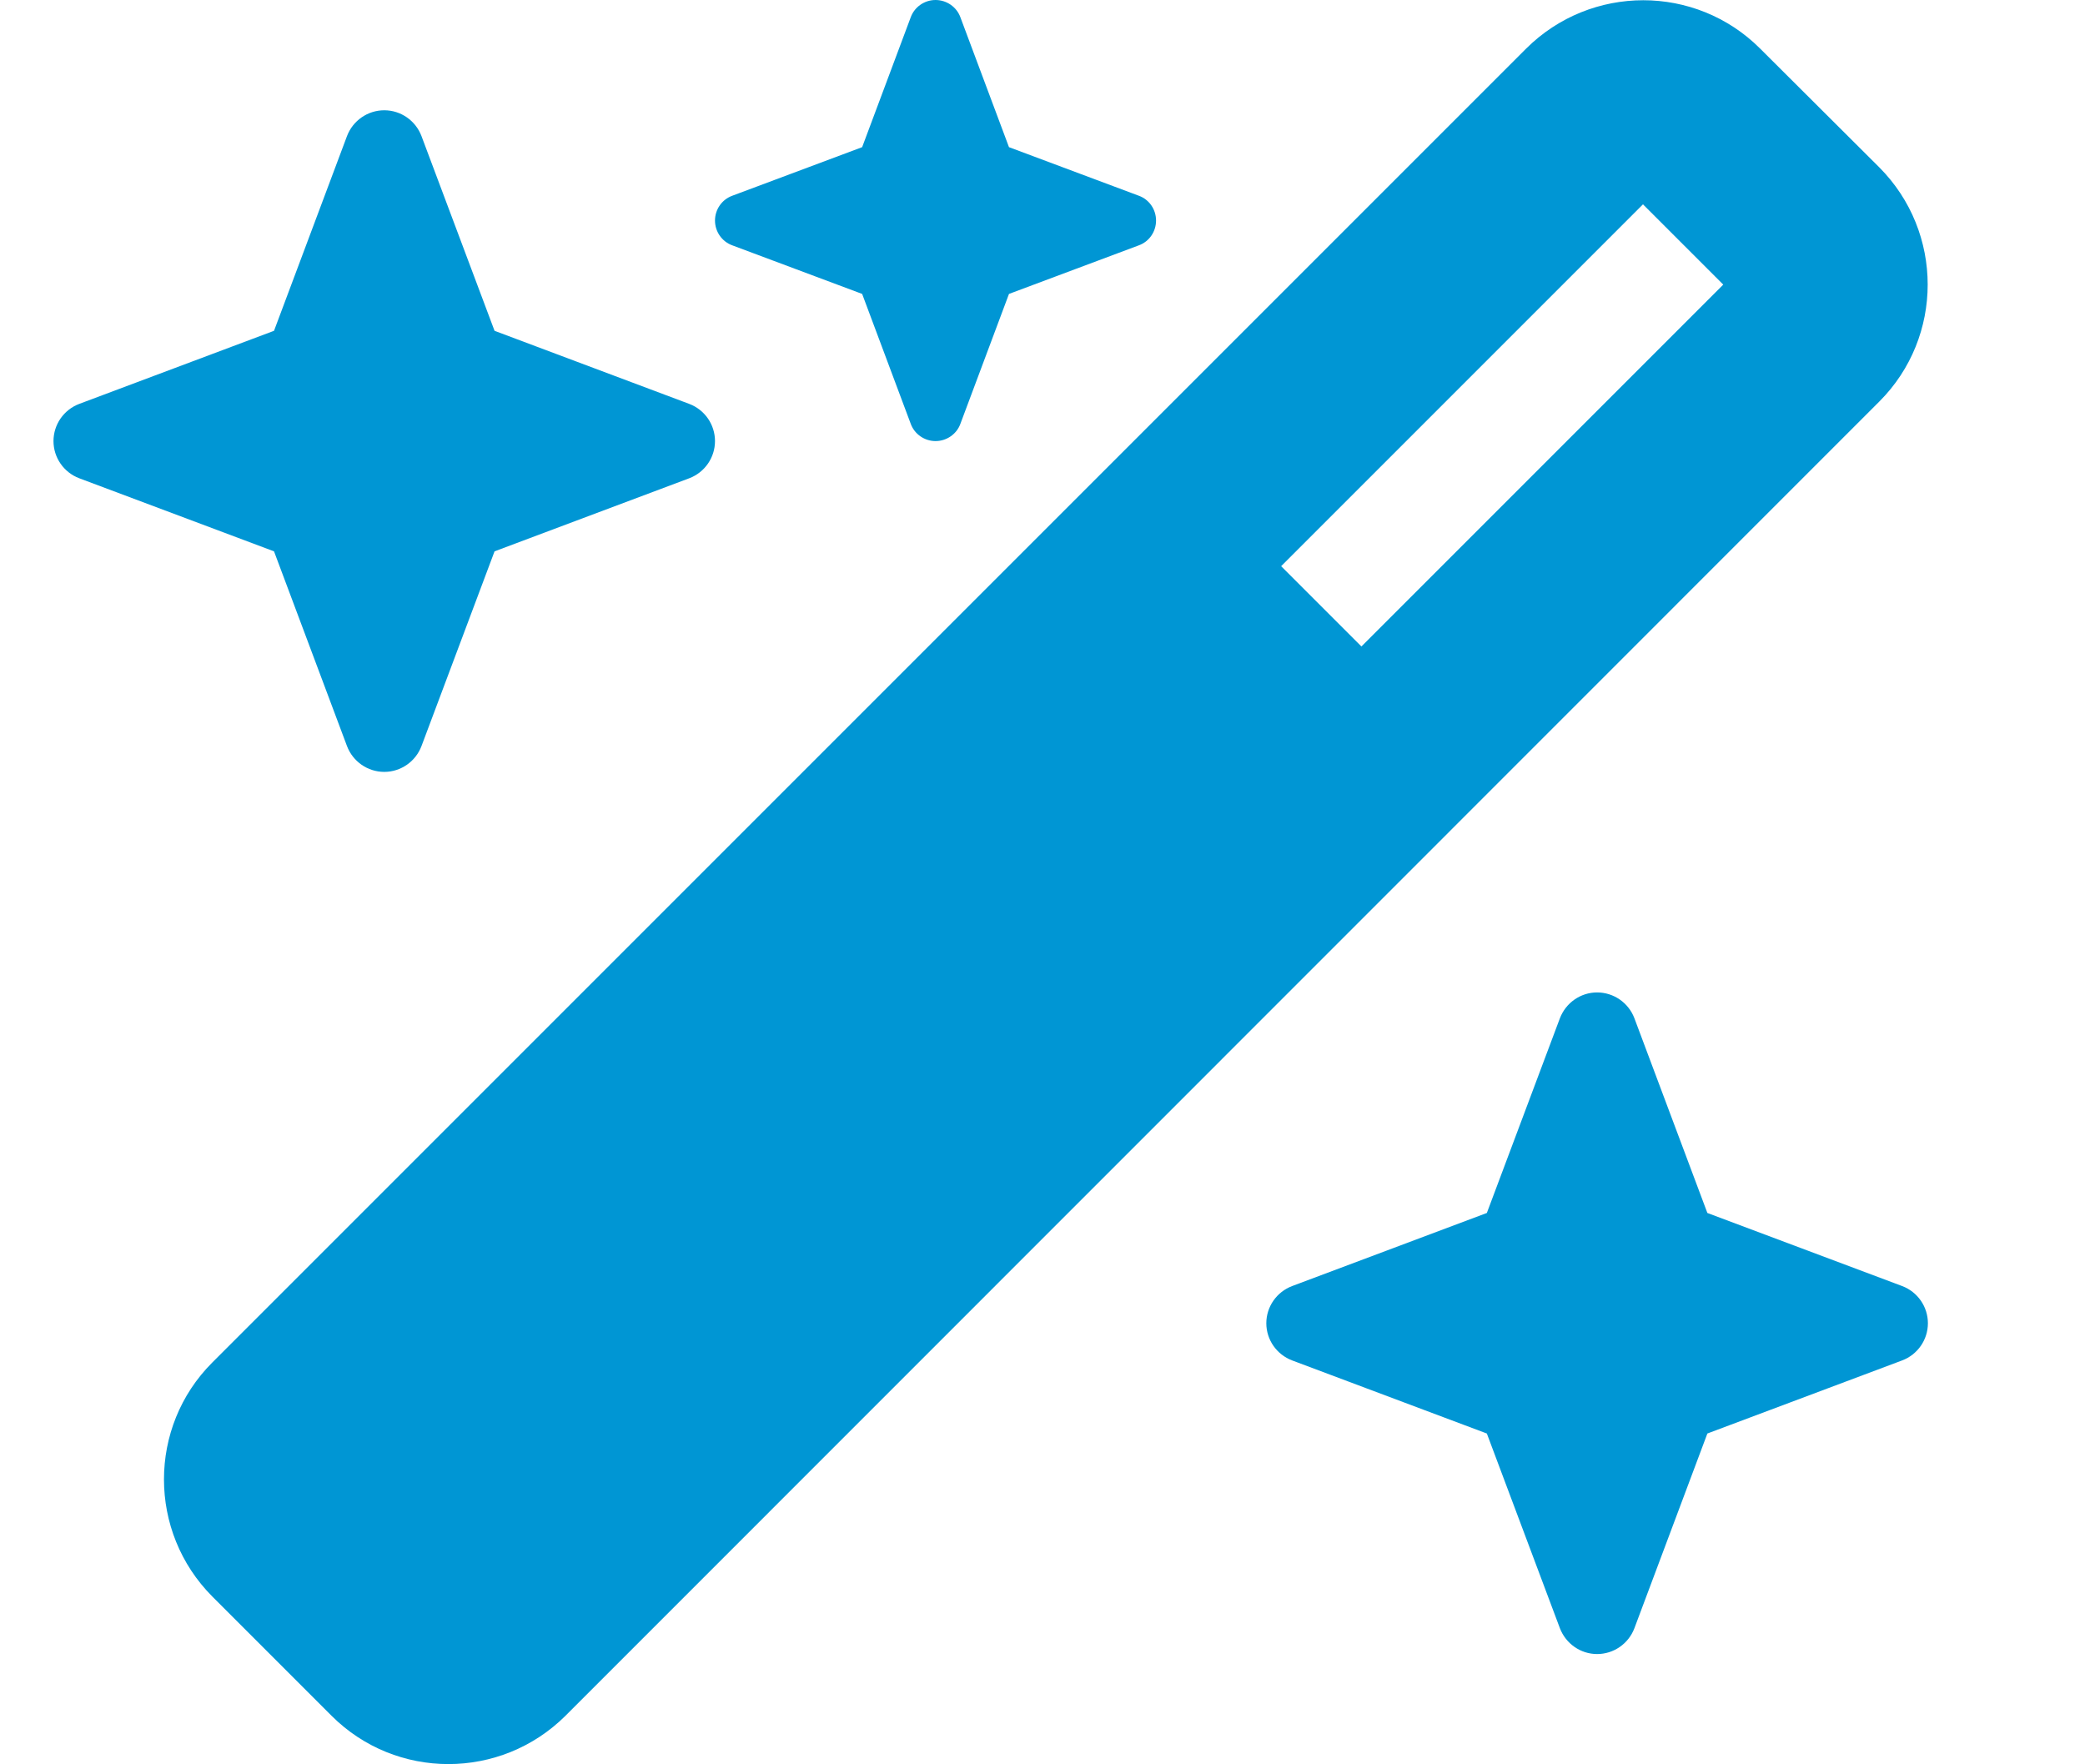 <svg width="26" height="22" viewBox="0 0 26 22" fill="none" xmlns="http://www.w3.org/2000/svg">
<g clip-path="url(#clip0_852_20399)">
<path d="M10.751 1.835L9.131 2.441C9.002 2.488 8.916 2.612 8.916 2.75C8.916 2.888 9.002 3.012 9.131 3.059L10.751 3.665L11.357 5.285C11.404 5.414 11.529 5.5 11.666 5.5C11.804 5.5 11.929 5.414 11.976 5.285L12.582 3.665L14.202 3.059C14.331 3.012 14.416 2.888 14.416 2.75C14.416 2.612 14.331 2.488 14.202 2.441L12.582 1.835L11.976 0.215C11.929 0.086 11.804 0 11.666 0C11.529 0 11.404 0.086 11.357 0.215L10.751 1.835ZM2.647 16.99C1.844 17.793 1.844 19.1 2.647 19.907L4.134 21.394C4.938 22.198 6.244 22.198 7.052 21.394L23.436 5.006C24.239 4.202 24.239 2.896 23.436 2.088L21.949 0.606C21.145 -0.198 19.839 -0.198 19.031 0.606L2.647 16.99ZM21.489 3.549L16.977 8.061L15.976 7.06L20.488 2.548L21.489 3.549ZM0.989 5.036C0.795 5.109 0.667 5.294 0.667 5.5C0.667 5.706 0.795 5.891 0.989 5.964L3.417 6.875L4.327 9.303C4.4 9.496 4.585 9.625 4.792 9.625C4.998 9.625 5.183 9.496 5.256 9.303L6.167 6.875L8.594 5.964C8.788 5.891 8.916 5.706 8.916 5.5C8.916 5.294 8.788 5.109 8.594 5.036L6.167 4.125L5.256 1.697C5.183 1.504 4.998 1.375 4.792 1.375C4.585 1.375 4.4 1.504 4.327 1.697L3.417 4.125L0.989 5.036ZM16.114 16.036C15.92 16.109 15.791 16.294 15.791 16.5C15.791 16.706 15.92 16.891 16.114 16.964L18.541 17.875L19.452 20.303C19.526 20.496 19.71 20.625 19.916 20.625C20.123 20.625 20.308 20.496 20.381 20.303L21.291 17.875L23.719 16.964C23.913 16.891 24.041 16.706 24.041 16.5C24.041 16.294 23.913 16.109 23.719 16.036L21.291 15.125L20.381 12.697C20.308 12.504 20.123 12.375 19.916 12.375C19.71 12.375 19.526 12.504 19.452 12.697L18.541 15.125L16.114 16.036Z" fill="#0096D4"/>
</g>
<defs>
<clipPath id="clip0_852_20399">
<rect width="24.75" height="22" fill="white" transform="translate(0.667)"/>
</clipPath>
</defs>
</svg>

